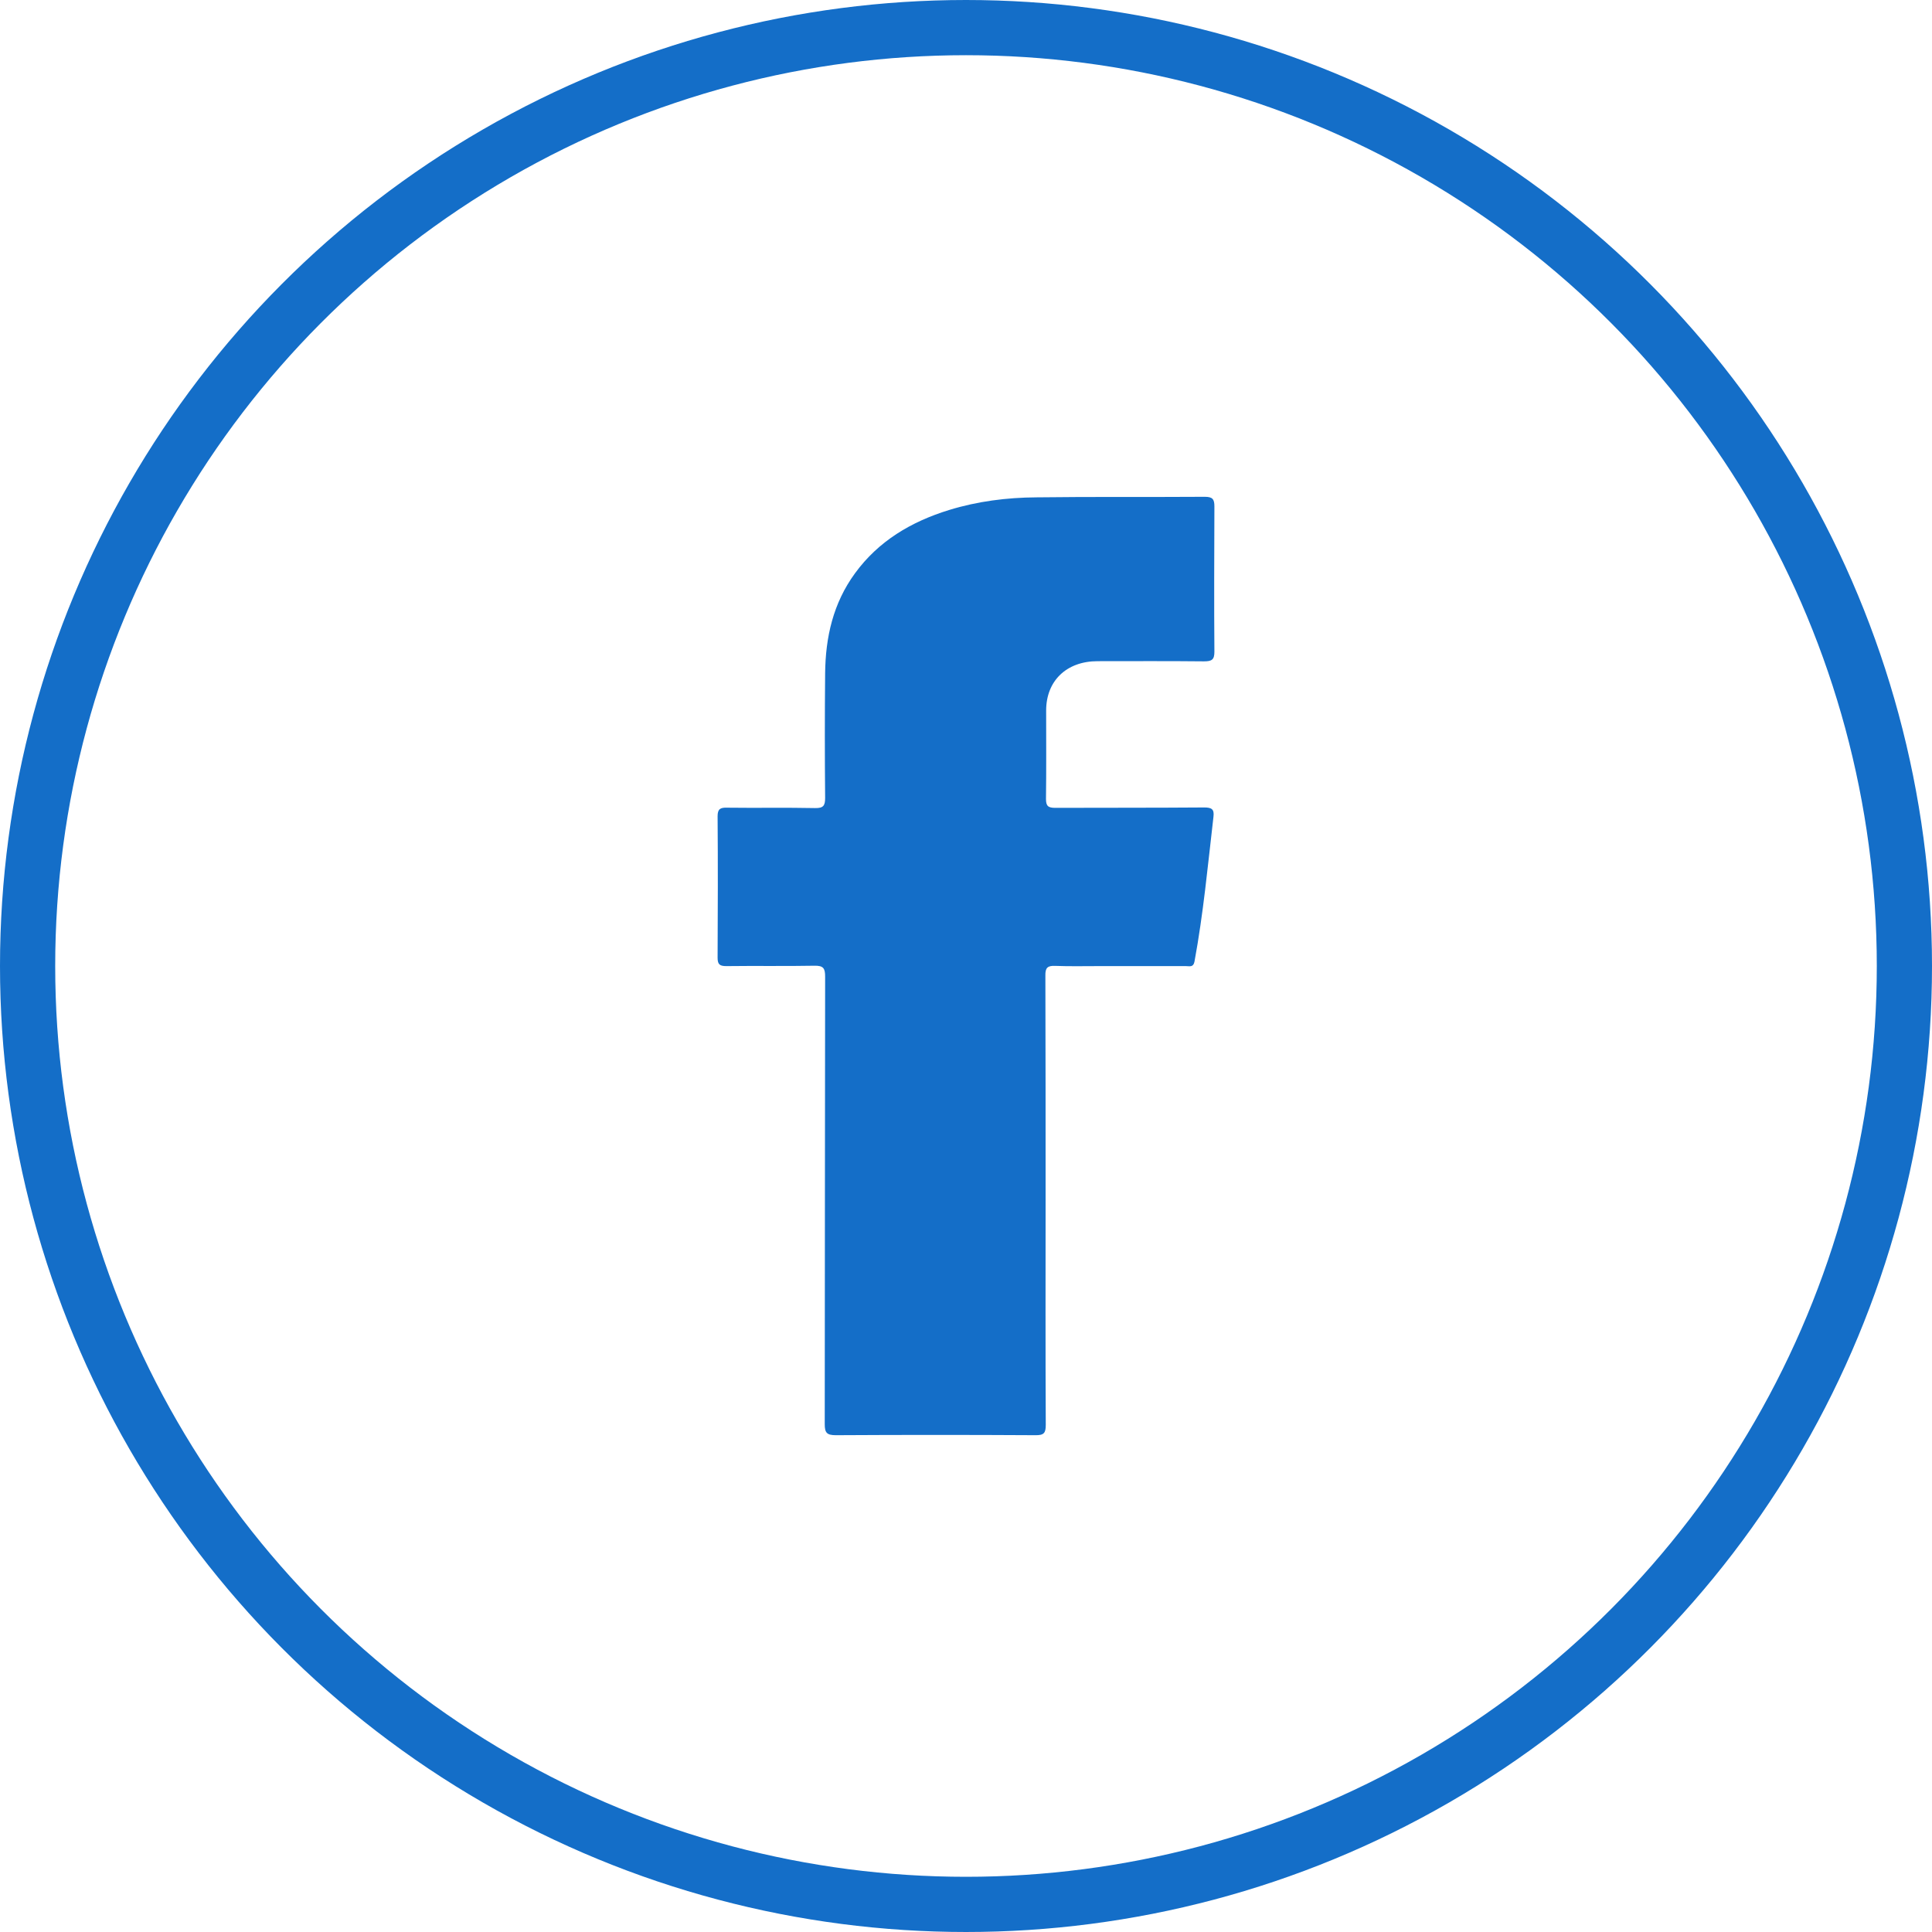 <svg width="35" height="35" viewBox="0 0 35 35" fill="none" xmlns="http://www.w3.org/2000/svg">
<circle cx="17.5" cy="17.5" r="17" stroke="#146EC8"/>
<path d="M18.942 21.734C18.942 23.093 18.938 24.452 18.945 25.814C18.945 25.963 18.91 26.003 18.752 26C17.551 25.993 16.349 25.993 15.144 26C14.979 26 14.941 25.956 14.941 25.801C14.944 23.1 14.944 20.395 14.948 17.694C14.948 17.545 14.92 17.491 14.752 17.495C14.219 17.505 13.69 17.495 13.158 17.502C13.035 17.502 13 17.468 13 17.35C13.004 16.497 13.007 15.64 13 14.787C13 14.655 13.049 14.628 13.172 14.632C13.704 14.639 14.233 14.628 14.766 14.639C14.916 14.642 14.948 14.595 14.948 14.456C14.941 13.704 14.941 12.949 14.948 12.197C14.955 11.546 15.091 10.929 15.491 10.383C15.915 9.803 16.503 9.452 17.194 9.239C17.708 9.081 18.241 9.013 18.777 9.01C19.793 8.997 20.809 9.007 21.825 9C21.968 9 22 9.044 22 9.175C21.997 10.052 21.993 10.929 22 11.806C22 11.951 21.954 11.981 21.811 11.981C21.17 11.974 20.525 11.978 19.884 11.978C19.32 11.978 18.952 12.335 18.952 12.871C18.952 13.404 18.956 13.94 18.949 14.473C18.949 14.601 18.987 14.635 19.117 14.635C20.017 14.632 20.914 14.635 21.814 14.628C21.951 14.628 22 14.659 21.983 14.797C21.881 15.674 21.8 16.551 21.639 17.421C21.618 17.529 21.548 17.502 21.485 17.502C20.953 17.502 20.424 17.502 19.891 17.502C19.635 17.502 19.376 17.508 19.12 17.498C18.977 17.491 18.935 17.532 18.938 17.674C18.942 19.026 18.942 20.378 18.942 21.734Z" fill="#146EC8"/>
</svg>
